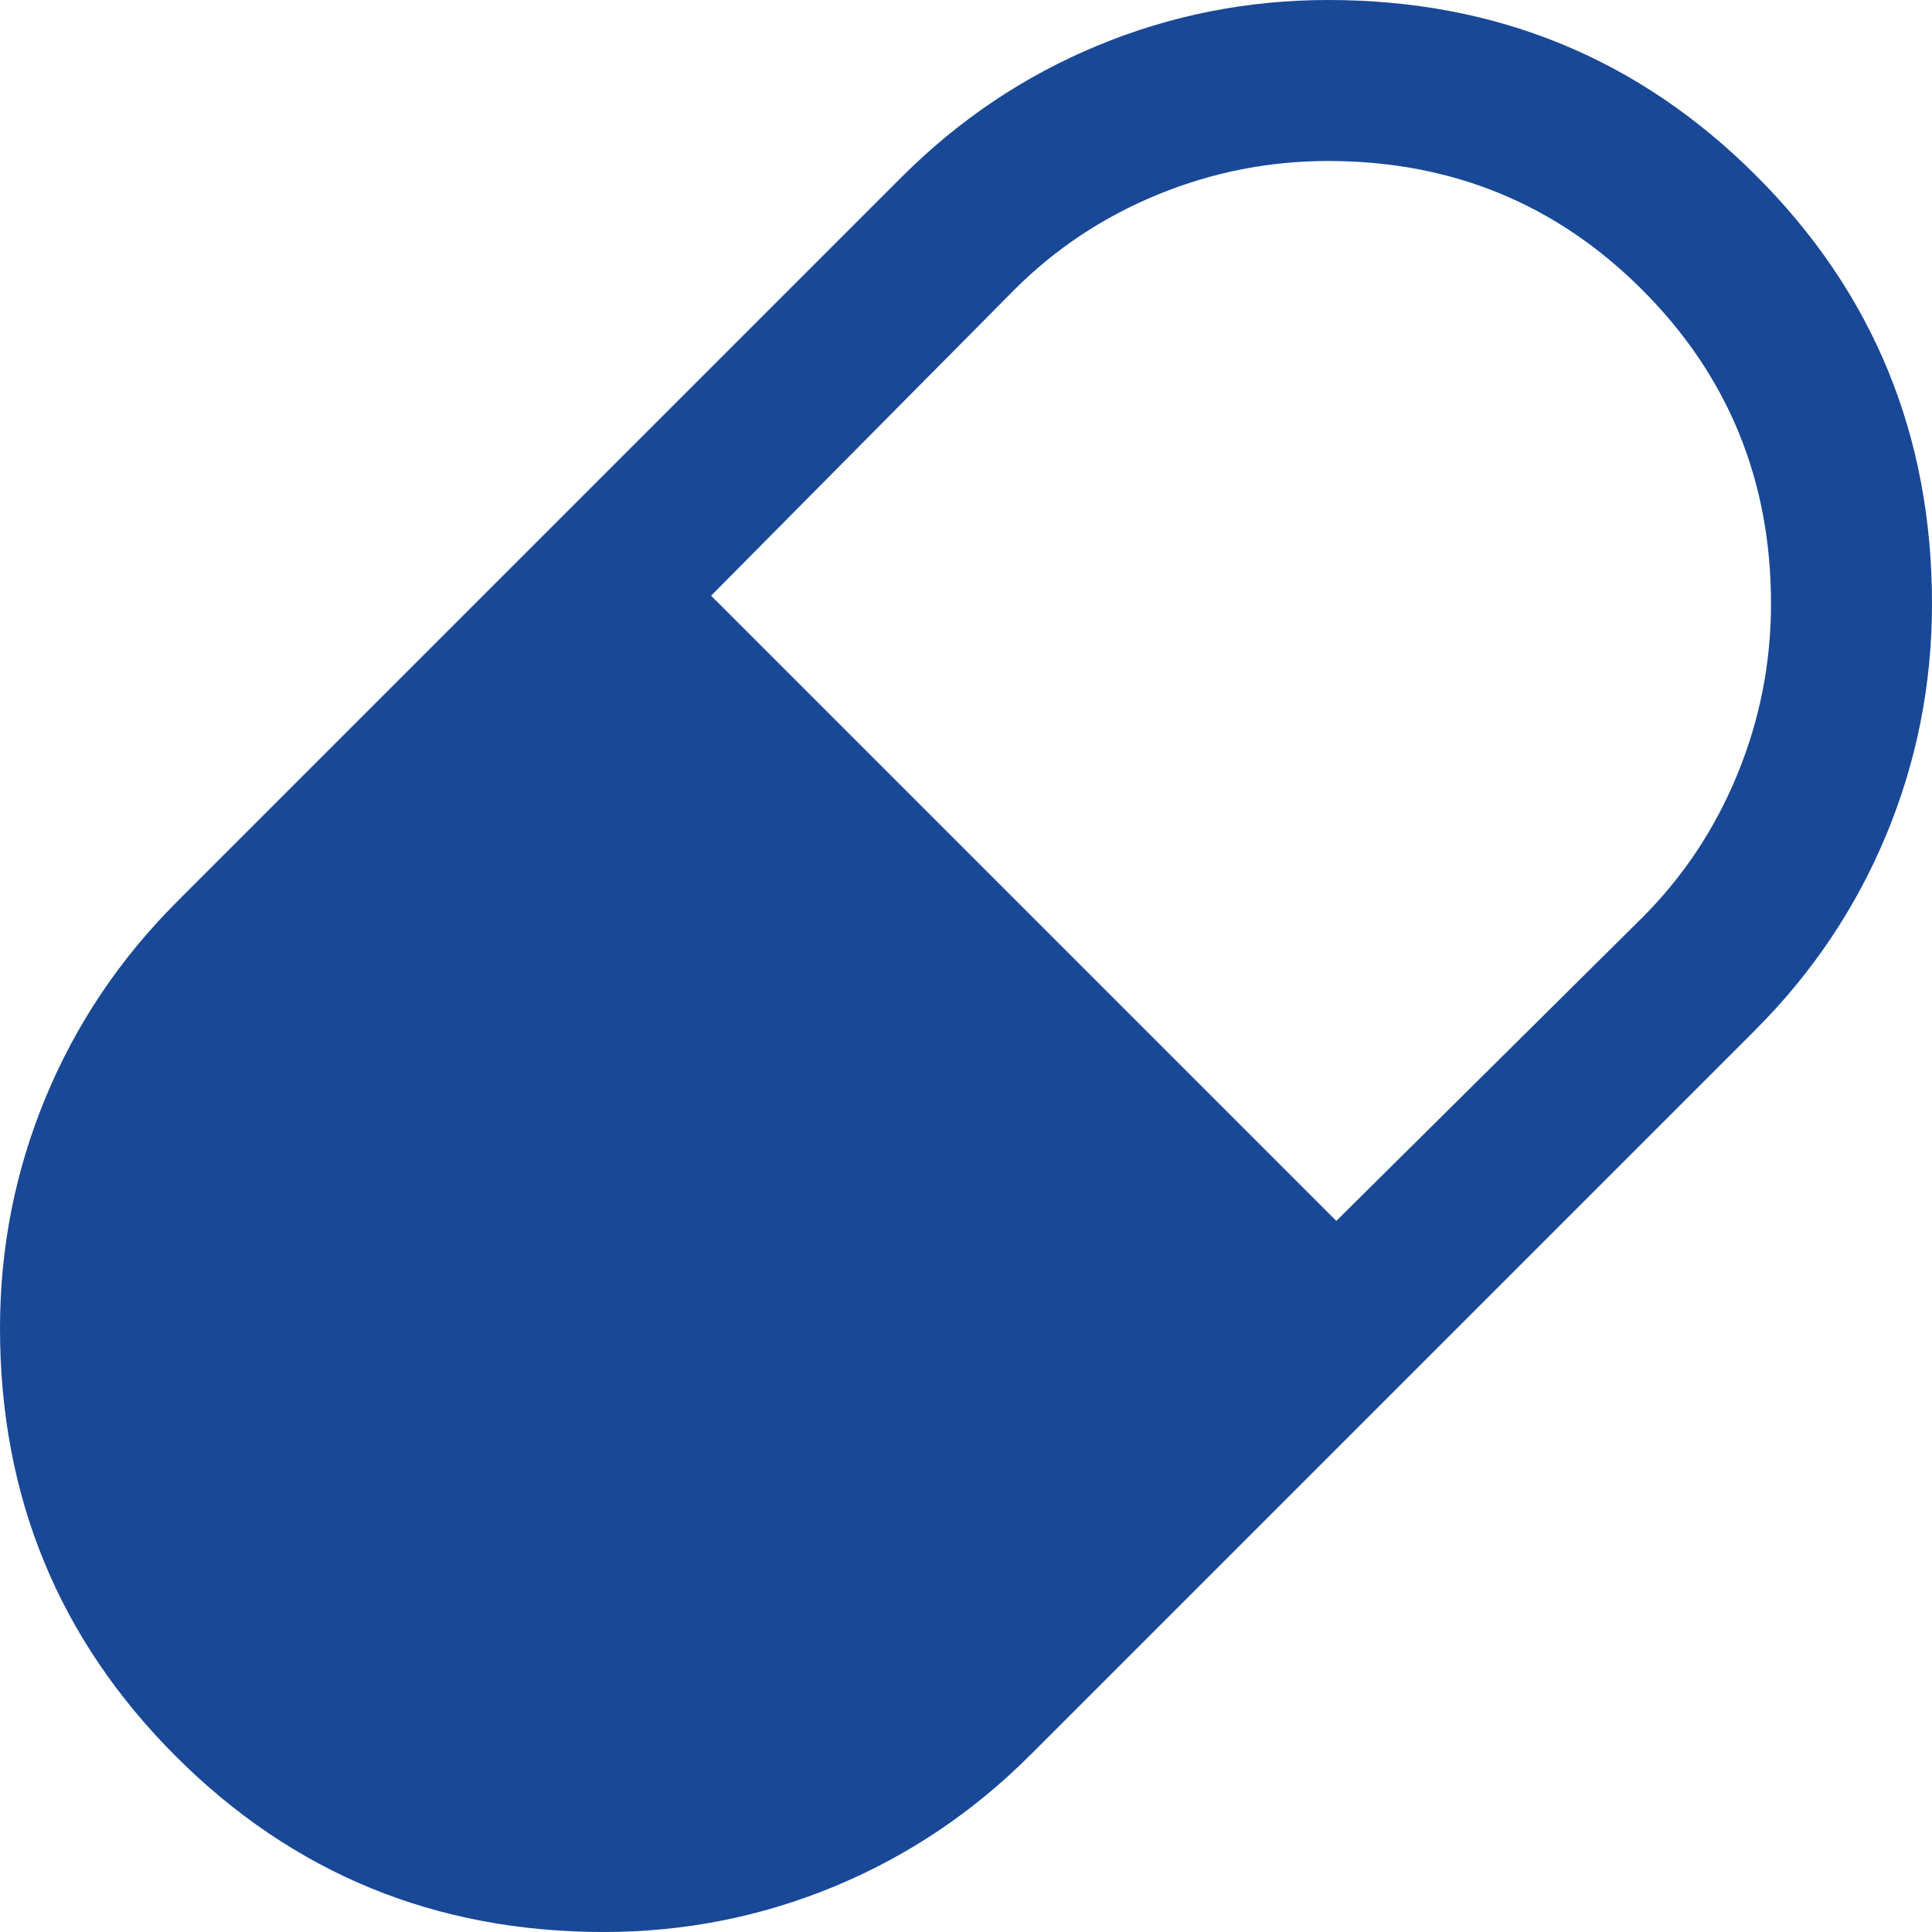 <svg width="36" height="36" viewBox="0 0 36 36" fill="none" xmlns="http://www.w3.org/2000/svg"><path d="M11.25 36C8.117 36 5.458 34.908 3.275 32.725C1.092 30.542 0 27.883 0 24.75C0 23.25 0.283 21.817 0.85 20.45C1.417 19.083 2.233 17.867 3.3 16.8L16.8 3.3C17.867 2.233 19.083 1.417 20.45 0.85C21.817 0.283 23.25 0 24.75 0C27.883 0 30.542 1.092 32.725 3.275C34.908 5.458 36 8.117 36 11.25C36 12.75 35.717 14.183 35.15 15.55C34.583 16.917 33.767 18.133 32.7 19.2L19.2 32.7C18.133 33.767 16.917 34.583 15.55 35.15C14.183 35.717 12.75 36 11.25 36ZM24.9 22.75L30.6 17.1C31.367 16.333 31.958 15.442 32.375 14.425C32.792 13.408 33 12.35 33 11.25C33 8.95 32.2 7 30.6 5.4C29 3.8 27.05 3 24.75 3C23.65 3 22.592 3.208 21.575 3.625C20.558 4.042 19.667 4.633 18.9 5.4L13.25 11.1L24.9 22.75Z" fill="#194896"/></svg>